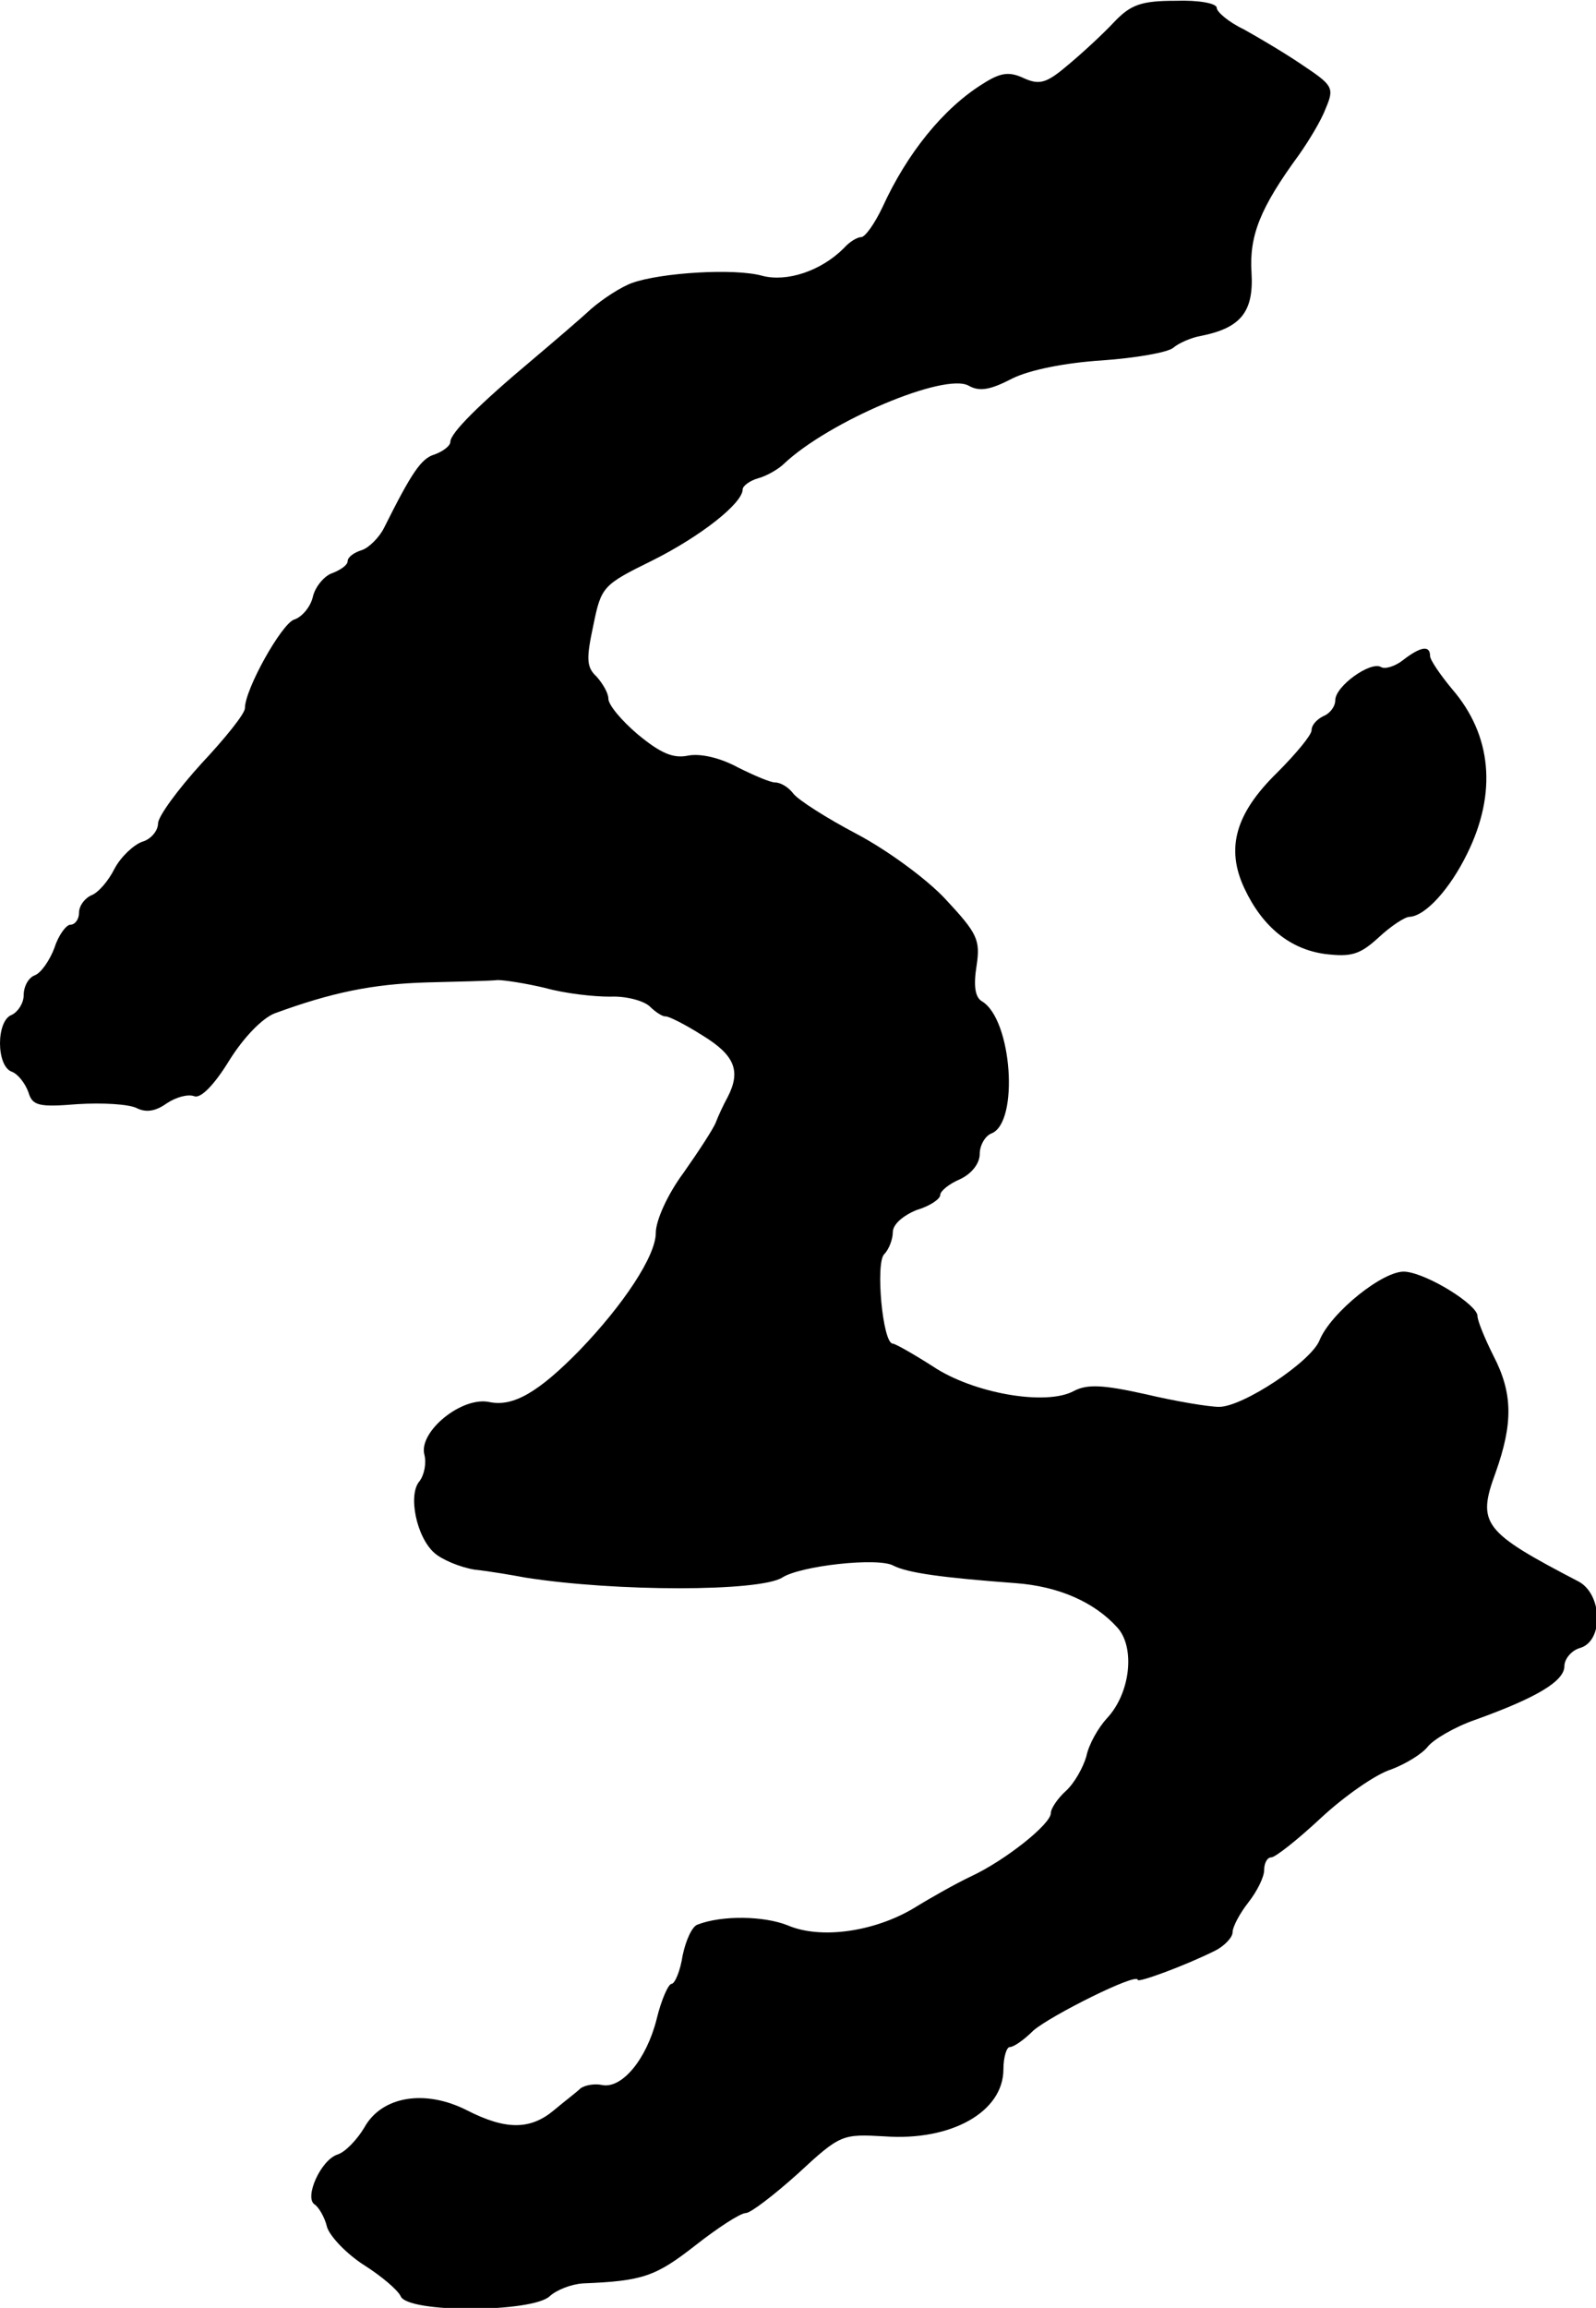 <?xml version="1.0" standalone="no"?>
<!DOCTYPE svg PUBLIC "-//W3C//DTD SVG 20010904//EN"
 "http://www.w3.org/TR/2001/REC-SVG-20010904/DTD/svg10.dtd">
<svg version="1.0" xmlns="http://www.w3.org/2000/svg"
 width="202pt" height="292pt" viewBox="0 0 202 292"
 preserveAspectRatio="xMidYMid meet">
<g transform="translate(0,292) scale(0.1,-0.1)"
fill="#000000" stroke="none">
<path d="M1410 2892 c-14 -15 -40 -39 -58 -54 -27 -23 -36 -26 -56 -17 -19 9
-30 7 -52 -7 -50 -31 -96 -88 -127 -156 -10 -21 -22 -38 -27 -38 -5 0 -15 -6
-22 -14 -29 -29 -72 -43 -103 -35 -35 10 -129 4 -165 -9 -14 -5 -37 -20 -52
-33 -14 -13 -48 -42 -74 -64 -68 -57 -104 -93 -104 -104 0 -5 -9 -12 -20 -16
-17 -5 -29 -23 -64 -93 -6 -12 -19 -25 -28 -28 -10 -3 -18 -9 -18 -14 0 -5 -9
-11 -19 -15 -10 -3 -22 -17 -25 -30 -3 -13 -14 -26 -24 -29 -16 -6 -62 -88
-62 -112 0 -7 -25 -38 -55 -70 -30 -33 -55 -67 -55 -76 0 -9 -9 -20 -20 -23
-11 -4 -27 -19 -35 -34 -8 -16 -21 -31 -30 -34 -8 -4 -15 -13 -15 -22 0 -8 -5
-15 -11 -15 -5 0 -15 -13 -20 -29 -6 -16 -17 -32 -25 -35 -8 -3 -14 -14 -14
-25 0 -10 -7 -21 -15 -25 -20 -7 -20 -65 0 -72 8 -3 17 -15 21 -26 5 -17 13
-19 62 -15 32 2 65 0 75 -5 12 -6 24 -4 38 6 12 8 27 12 35 9 8 -3 25 14 44
45 18 29 42 54 58 60 71 26 123 37 192 39 41 1 82 2 90 3 8 0 35 -4 60 -10 25
-7 61 -11 82 -11 20 1 42 -5 50 -12 7 -7 16 -13 20 -13 3 1 25 -10 47 -24 41
-25 49 -45 32 -78 -5 -9 -12 -24 -15 -32 -3 -8 -22 -37 -41 -64 -20 -27 -35
-60 -35 -76 0 -29 -41 -91 -97 -149 -51 -52 -83 -71 -113 -65 -35 8 -90 -37
-83 -66 3 -11 0 -26 -6 -34 -15 -17 -4 -71 19 -91 9 -8 32 -18 51 -21 19 -2
48 -7 64 -10 114 -18 296 -18 325 0 23 15 122 26 141 15 18 -9 60 -15 154 -22
55 -4 100 -24 129 -56 23 -25 17 -83 -13 -115 -11 -12 -23 -33 -26 -48 -4 -14
-15 -34 -26 -44 -10 -9 -19 -22 -19 -28 0 -14 -58 -60 -101 -80 -19 -9 -51
-27 -72 -40 -50 -30 -118 -40 -160 -22 -30 12 -83 13 -114 1 -7 -2 -15 -20
-19 -39 -3 -20 -10 -36 -14 -36 -4 0 -13 -20 -19 -45 -13 -51 -44 -88 -69 -83
-9 2 -21 0 -27 -4 -5 -5 -21 -17 -34 -28 -30 -25 -61 -25 -110 0 -53 27 -108
18 -130 -22 -9 -15 -24 -31 -34 -34 -21 -7 -42 -54 -29 -63 5 -3 13 -16 16
-29 4 -12 25 -34 47 -48 22 -14 42 -31 46 -39 8 -22 168 -21 189 0 9 8 27 15
42 16 76 3 92 9 142 48 28 22 57 41 64 41 6 0 36 23 66 50 54 50 56 50 110 47
84 -6 150 31 150 85 0 15 4 28 8 28 5 0 18 9 30 21 22 19 132 74 132 64 0 -4
60 18 98 37 12 6 22 17 22 23 0 7 9 24 20 38 11 14 20 32 20 41 0 9 4 16 9 16
5 0 33 22 63 50 29 27 69 55 88 61 19 7 40 20 47 29 7 9 34 25 60 34 78 28
113 49 113 68 0 9 9 20 20 23 30 9 28 68 -2 84 -121 63 -129 73 -105 138 22
62 22 100 -3 148 -11 22 -20 44 -20 50 0 14 -62 53 -91 56 -27 3 -95 -52 -109
-87 -11 -27 -97 -84 -127 -84 -13 0 -55 7 -93 16 -54 12 -74 13 -91 4 -35 -19
-127 -3 -178 31 -25 16 -48 29 -51 29 -13 0 -22 102 -11 113 6 6 11 19 11 28
0 10 13 21 30 28 17 5 30 14 30 19 0 5 11 14 25 20 15 7 25 20 25 32 0 11 7
23 15 26 35 14 26 144 -12 167 -9 5 -11 20 -7 45 5 33 1 41 -39 84 -24 26 -75
63 -113 83 -38 20 -74 43 -80 51 -6 8 -16 14 -23 14 -6 0 -27 9 -47 19 -22 12
-47 18 -63 15 -19 -4 -35 3 -64 27 -20 17 -37 37 -37 45 0 7 -7 19 -15 28 -13
12 -13 23 -4 65 10 49 12 51 75 82 60 30 114 72 114 90 0 4 9 11 20 14 11 3
26 12 32 18 57 54 204 116 234 99 14 -8 28 -5 55 9 22 11 67 20 114 23 42 3
83 10 90 16 7 6 23 13 35 15 50 10 67 30 64 80 -3 47 11 82 60 149 12 17 28
43 34 59 11 26 9 29 -30 55 -22 15 -56 35 -74 45 -19 9 -34 22 -34 27 0 6 -24
10 -52 9 -44 0 -57 -5 -78 -27z"/>
<path d="M1776 2085 c-10 -8 -23 -12 -28 -9 -13 8 -58 -24 -58 -42 0 -8 -7
-17 -15 -20 -8 -4 -15 -11 -15 -18 0 -6 -20 -30 -44 -54 -52 -51 -65 -95 -41
-146 23 -49 58 -77 102 -83 33 -4 44 -1 68 21 15 14 33 26 39 26 20 1 51 35
73 80 38 77 31 150 -19 208 -15 18 -28 37 -28 42 0 14 -12 12 -34 -5z"/>
</g>
</svg>
